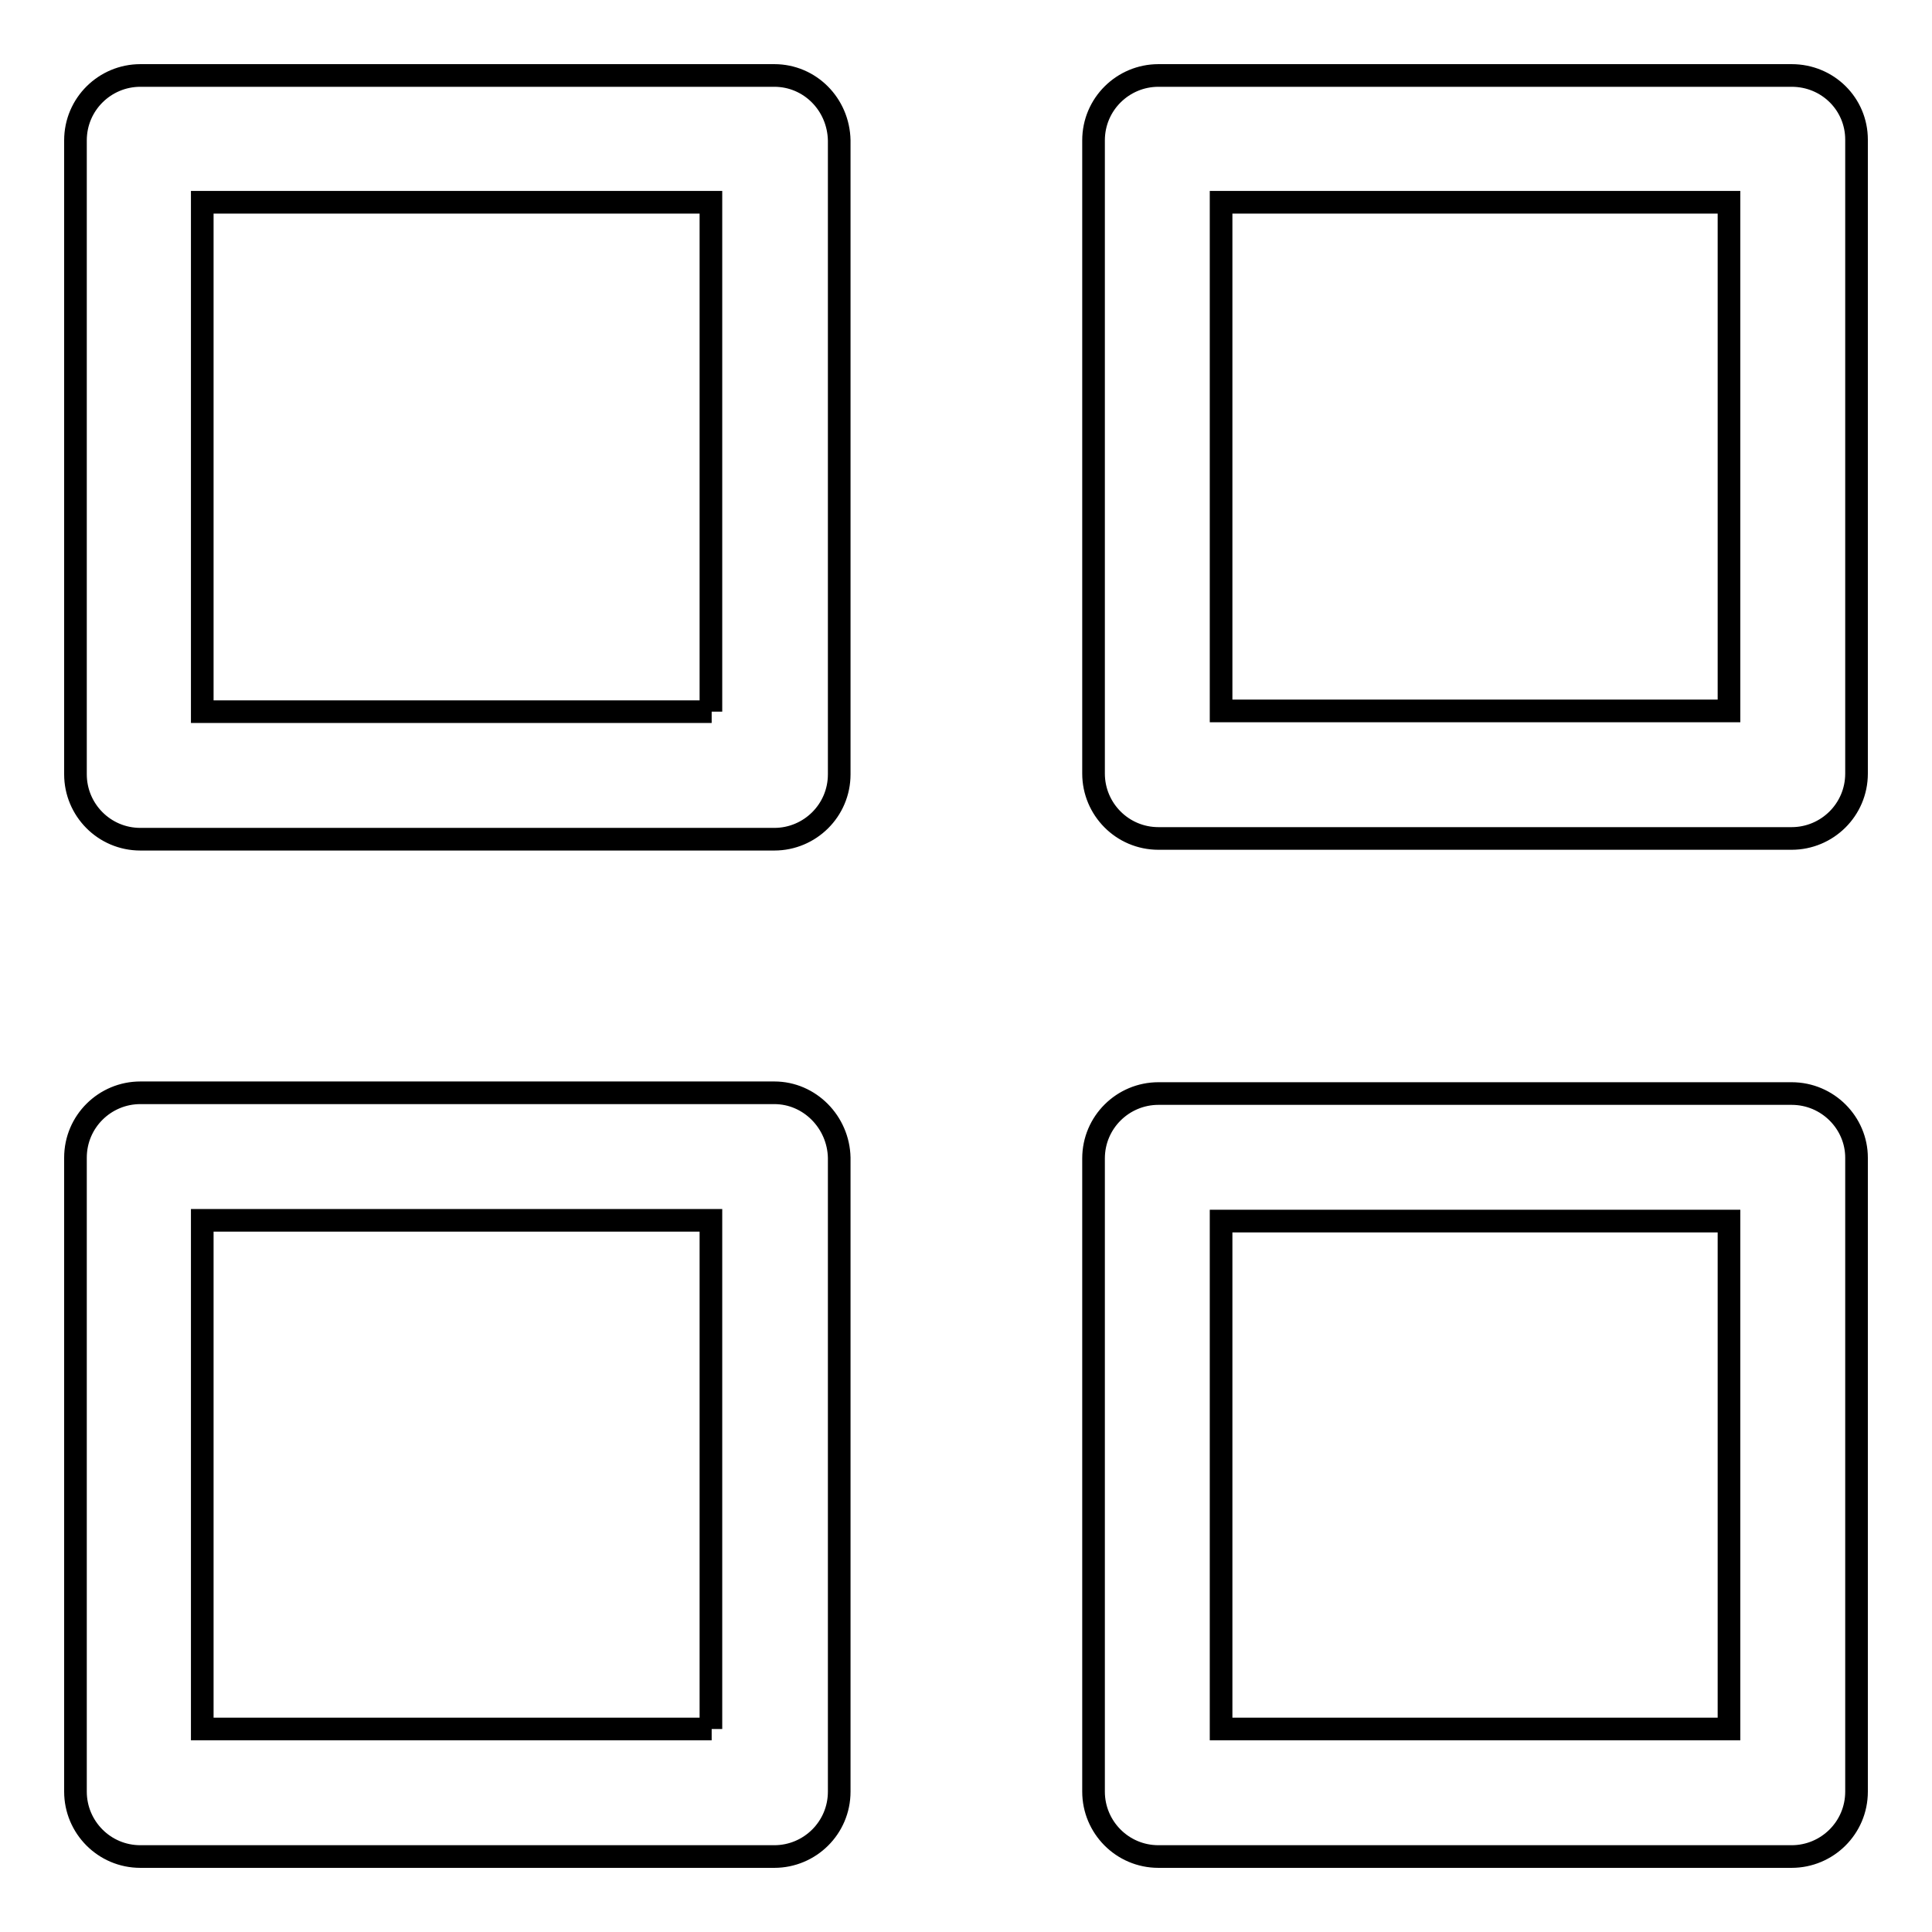 <?xml version="1.0" encoding="utf-8"?>
<!-- Svg Vector Icons : http://www.onlinewebfonts.com/icon -->
<!DOCTYPE svg PUBLIC "-//W3C//DTD SVG 1.1//EN" "http://www.w3.org/Graphics/SVG/1.1/DTD/svg11.dtd">
<svg version="1.1" xmlns="http://www.w3.org/2000/svg" xmlns:xlink="http://www.w3.org/1999/xlink" x="0px" y="0px" viewBox="0 0 256 256" enable-background="new 0 0 256 256" xml:space="preserve">
<g> <path stroke-width="3" fill-opacity="0" stroke="#000000"  d="M102.6,10h-84c-4.7,0-8.6,3.8-8.6,8.6v84c0,4.7,3.8,8.6,8.6,8.6h84c4.7,0,8.6-3.8,8.6-8.6v-84 C111.1,13.8,107.3,10,102.6,10z M94.3,94.3H26.8V26.8h67.4V94.3z M237.4,10h-83.9c-4.7,0-8.6,3.8-8.6,8.6v83.9 c0,4.7,3.8,8.6,8.6,8.6h83.9c4.7,0,8.6-3.8,8.6-8.6V18.5C246,13.8,242.2,10,237.4,10z M229.1,94.2h-67.3V26.8h67.3V94.2L229.1,94.2 z M237.4,144.9h-83.9c-4.7,0-8.6,3.8-8.6,8.6v83.9c0,4.7,3.8,8.6,8.6,8.6h83.9c4.7,0,8.6-3.8,8.6-8.6v-84 C246,148.8,242.2,144.9,237.4,144.9L237.4,144.9z M229.1,229.1h-67.3v-67.3h67.3V229.1z M102.6,144.8h-84c-4.7,0-8.6,3.8-8.6,8.6 v84c0,4.7,3.8,8.6,8.6,8.6h84c4.7,0,8.6-3.8,8.6-8.6v-84C111.1,148.7,107.3,144.8,102.6,144.8z M94.3,229.1H26.8v-67.4h67.4V229.1z "/></g>
</svg>